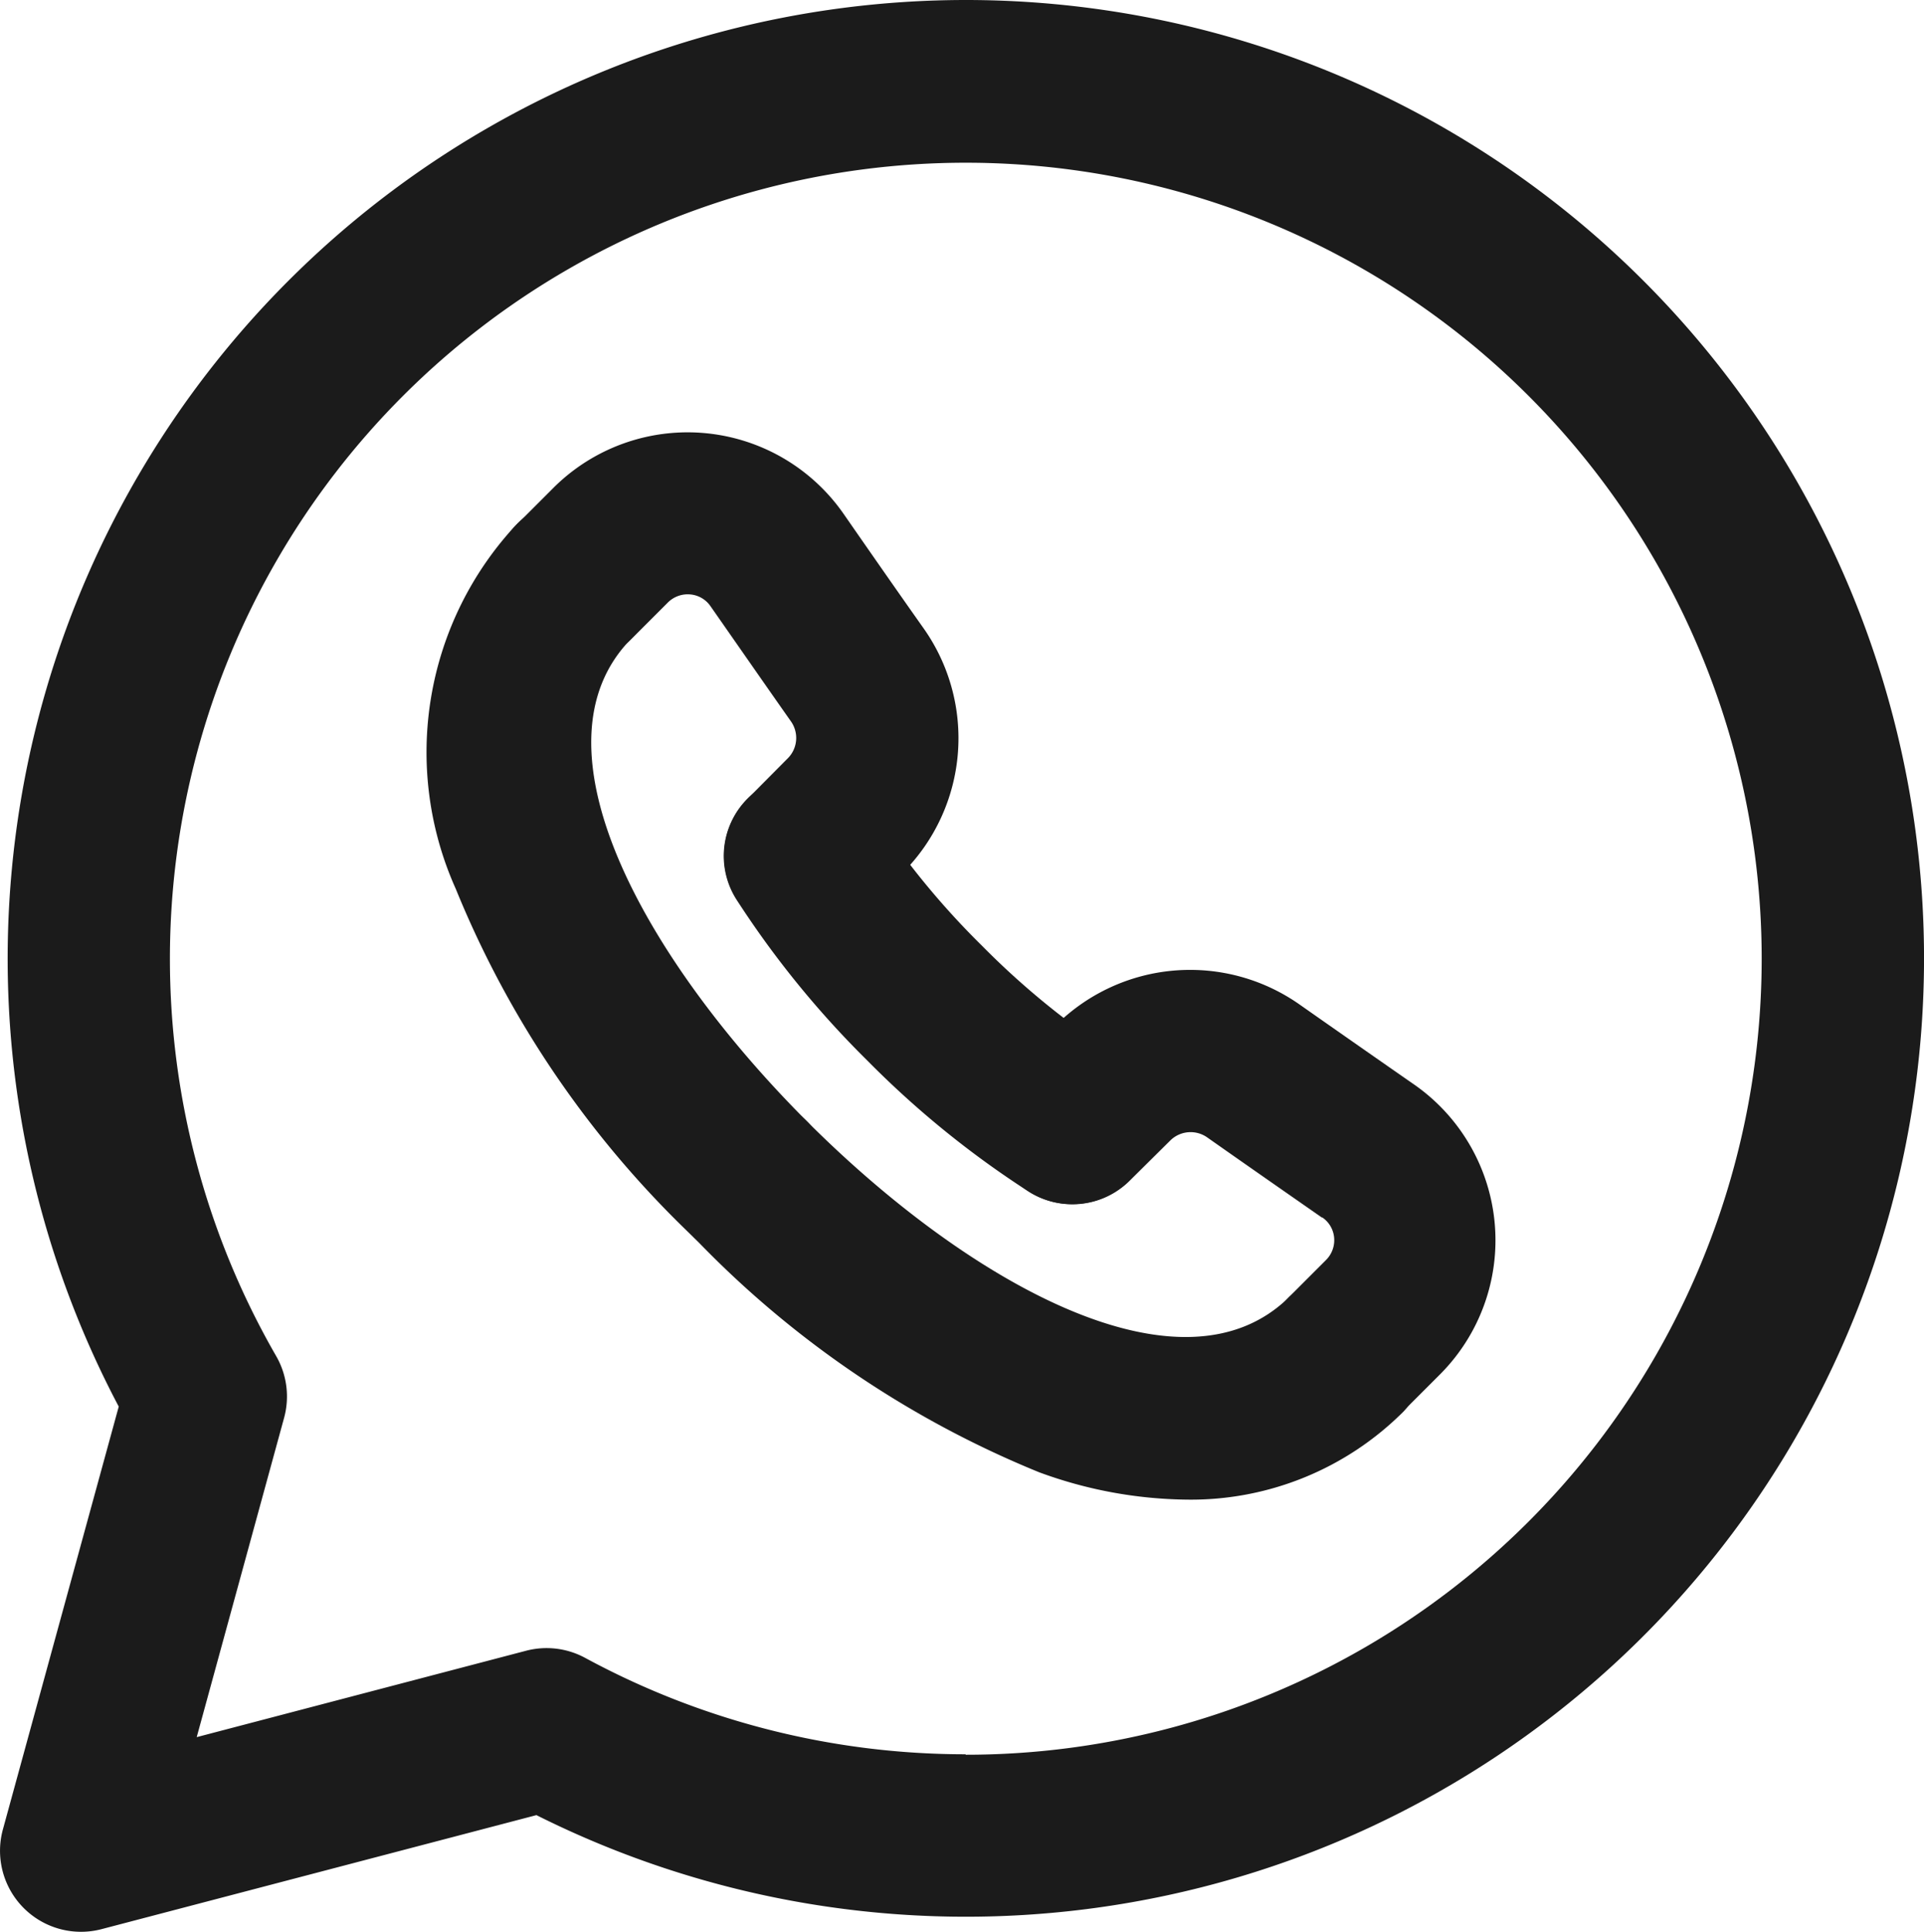 <svg xmlns="http://www.w3.org/2000/svg" width="21.097" height="21.181" viewBox="0 0 21.097 21.181"><g transform="translate(-1374.567 -7509.227)"><path d="M47.948,1.867h0a10.507,10.507,0,1,1-4.709,19.9l-4.768,1.25a.888.888,0,0,1-1.082-1.094l1.27-4.635A10.51,10.51,0,0,1,47.948,1.867Zm0,19.238a8.727,8.727,0,1,0-7.563-4.371.888.888,0,0,1,.087.678l-.958,3.5,3.611-.947a.888.888,0,0,1,.65.079A8.756,8.756,0,0,0,47.943,21.1Z" transform="translate(1337.21 7507.36)" fill="#1b1b1b"/><path d="M49.233,14.772a.888.888,0,0,1-.628-1.516l.4-.4a.307.307,0,0,0,.092-.248.3.3,0,0,0-.129-.221l-.006,0c-.386-.269-.8-.557-1.258-.879a.317.317,0,0,0-.4.031l-.448.444A.888.888,0,0,1,45.6,10.722l.448-.445a2.088,2.088,0,0,1,2.673-.223c.456.32.869.608,1.253.875l0,0a2.081,2.081,0,0,1,.278,3.184l-.4.4A.885.885,0,0,1,49.233,14.772Z" transform="translate(1340.099 7510.188)" fill="#1b1b1b"/><path d="M44.748,10.878a.888.888,0,0,1-.63-1.514l.445-.448a.316.316,0,0,0,.03-.4c-.278-.395-.559-.8-.883-1.264a.3.3,0,0,0-.221-.128.308.308,0,0,0-.248.091l-.4.4a.888.888,0,1,1-1.256-1.256l.4-.4a2.083,2.083,0,0,1,3.184.28c.323.465.6.863.878,1.256a2.087,2.087,0,0,1-.223,2.675l-.444.447A.885.885,0,0,1,44.748,10.878Z" transform="translate(1338.647 7508.62)" fill="#1b1b1b"/><path d="M48.413,15.109a4.817,4.817,0,0,1-1.61-.3A10.958,10.958,0,0,1,43,12.216a.888.888,0,1,1,1.256-1.256c1.793,1.794,4.126,3.085,5.294,1.923A.888.888,0,0,1,50.8,14.142,3.294,3.294,0,0,1,48.413,15.109Z" transform="translate(1339.158 7510.559)" fill="#1b1b1b"/><path d="M44.328,14.219a.885.885,0,0,1-.628-.26,10.969,10.969,0,0,1-2.593-3.805,3.656,3.656,0,0,1,.669-4,.888.888,0,1,1,1.259,1.253c-1.161,1.167.128,3.5,1.922,5.294a.888.888,0,0,1-.628,1.516Z" transform="translate(1338.458 7508.819)" fill="#1b1b1b"/><path d="M47,12.809a.884.884,0,0,1-.475-.138,10.394,10.394,0,0,1-1.761-1.429l-.008-.008a10.405,10.405,0,0,1-1.435-1.766.888.888,0,0,1,1.5-.951A8.747,8.747,0,0,0,46.01,9.972l.008.008a8.749,8.749,0,0,0,1.462,1.191A.888.888,0,0,1,47,12.809Z" transform="translate(1339.32 7509.619)" fill="#1b1b1b"/></g></svg>